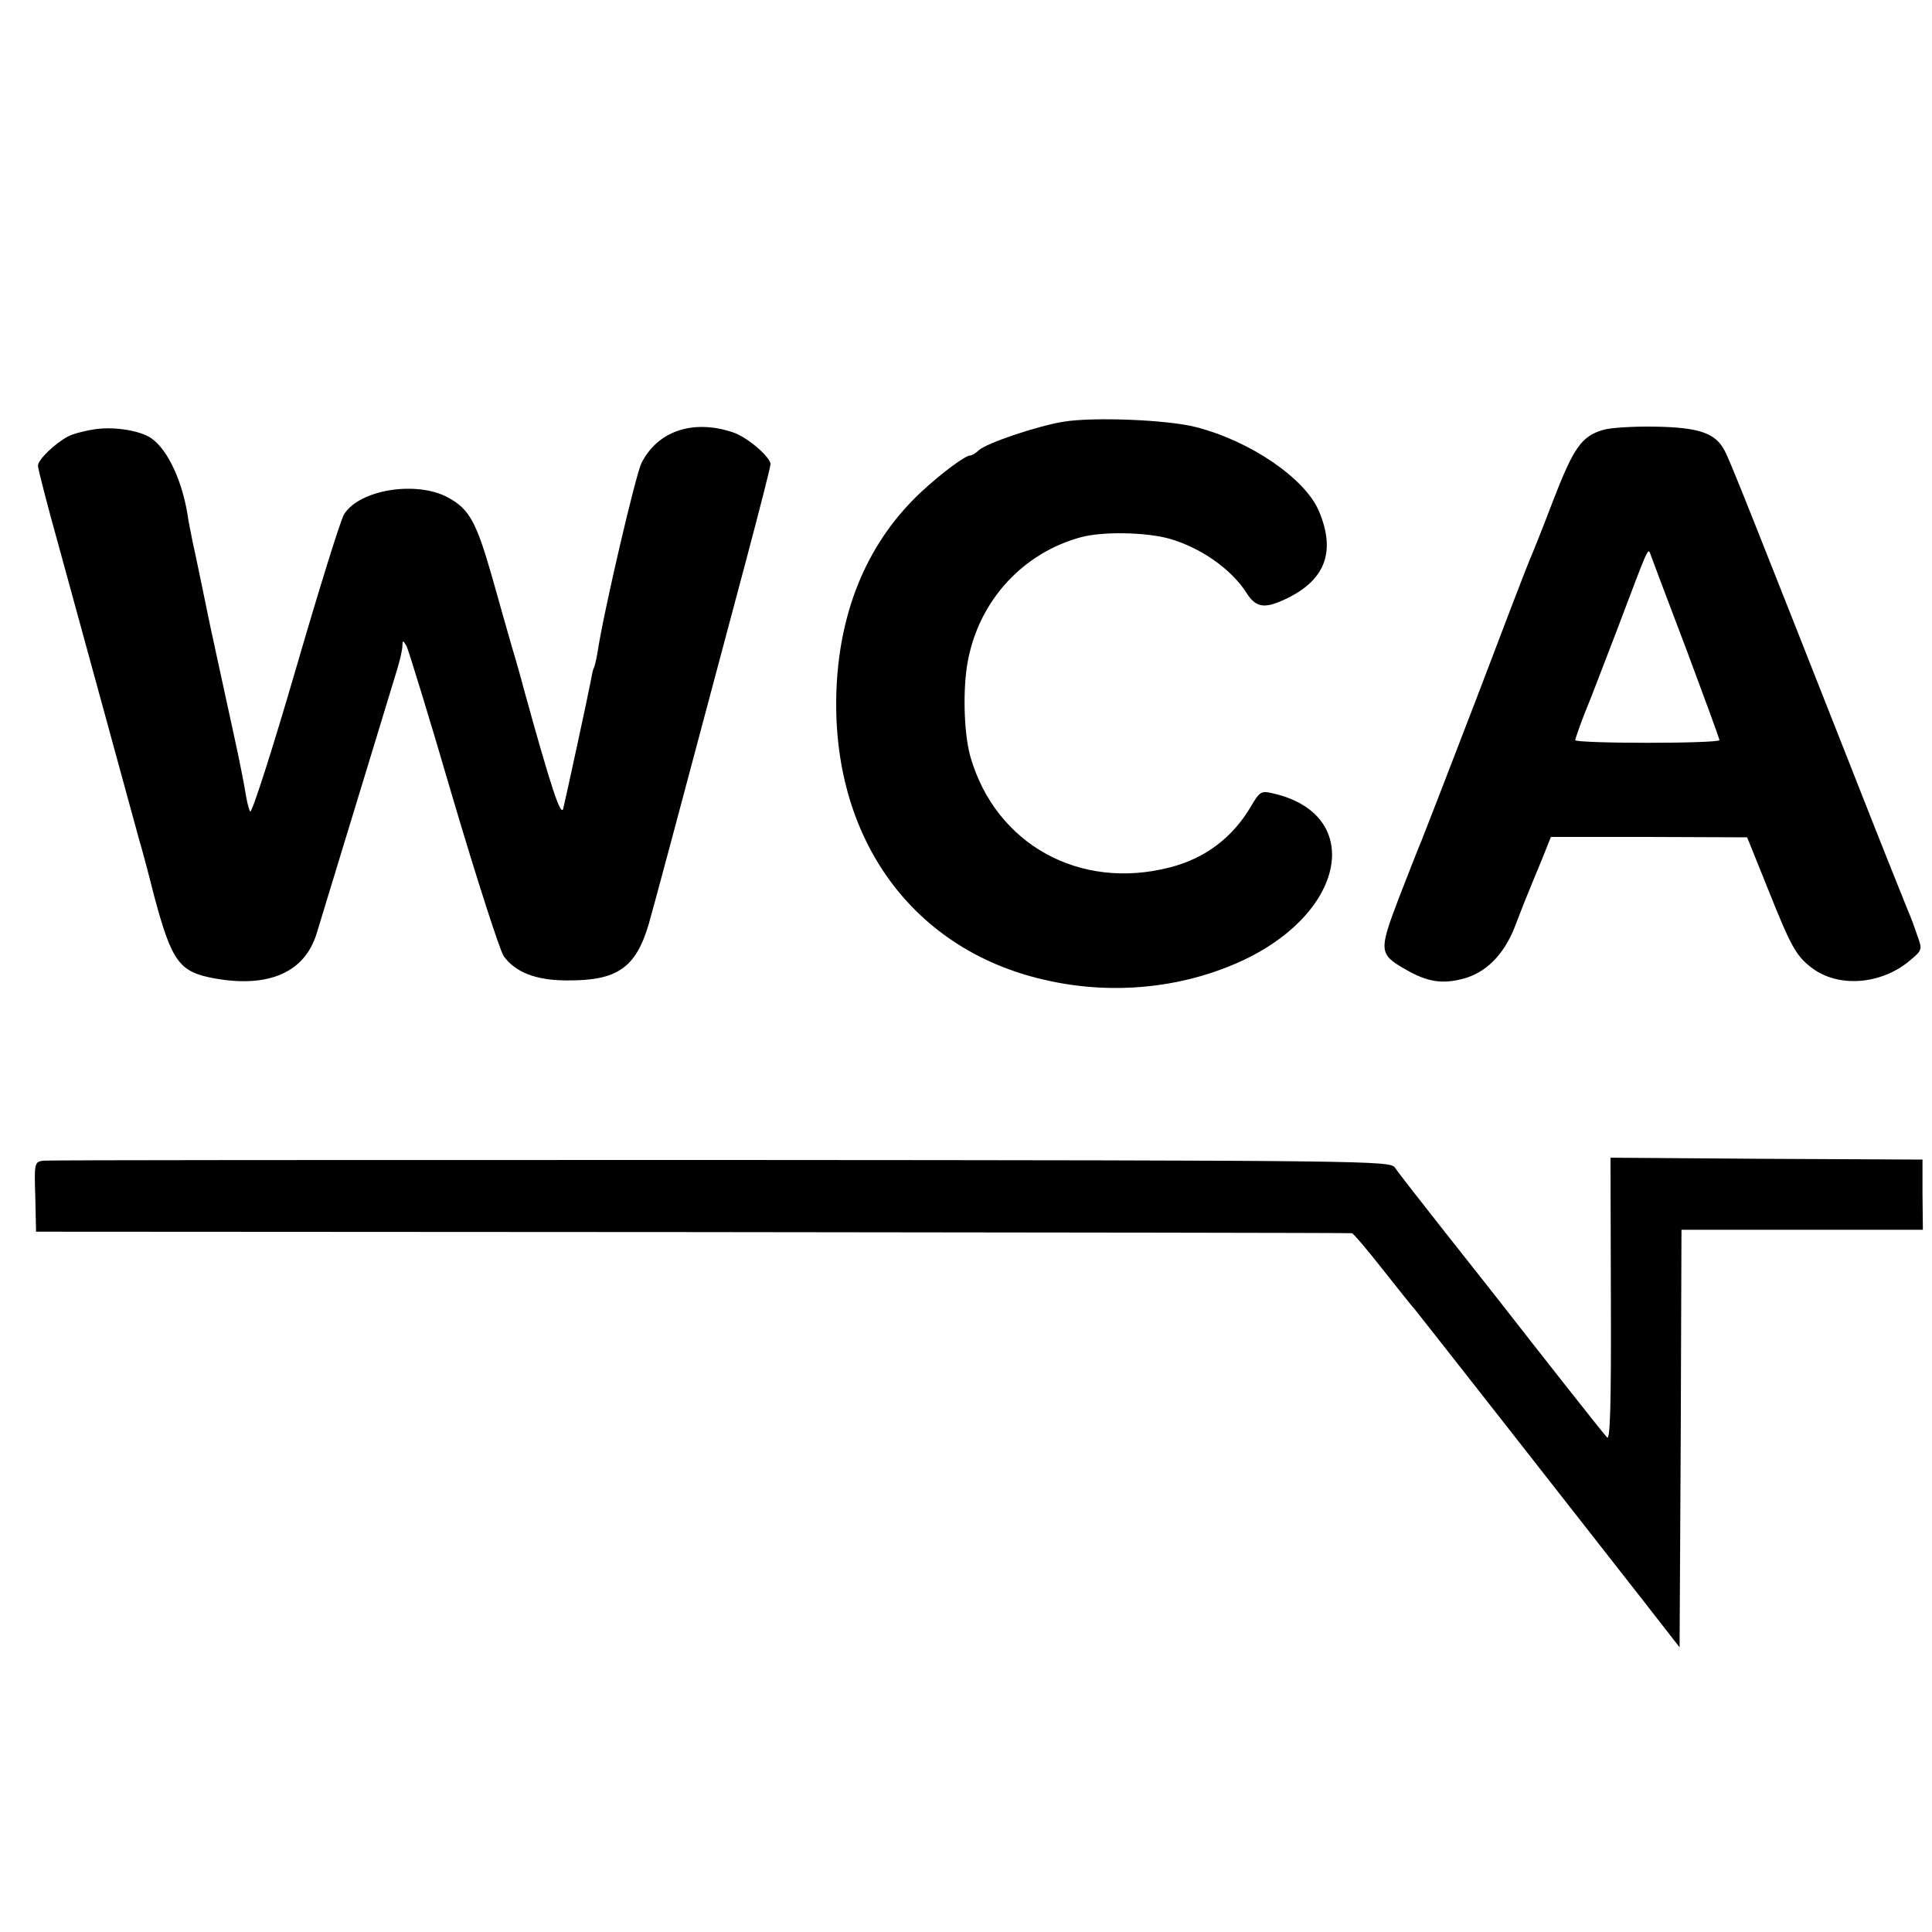 <?xml version="1.0" standalone="no"?>
<!DOCTYPE svg PUBLIC "-//W3C//DTD SVG 20010904//EN"
 "http://www.w3.org/TR/2001/REC-SVG-20010904/DTD/svg10.dtd">
<svg version="1.0" xmlns="http://www.w3.org/2000/svg"
 width="509pt" height="509pt" viewBox="0 0 509 509"
 preserveAspectRatio="xMidYMid meet">
<g transform="translate(0,509) scale(0.1,-0.1)"
fill="#000000" stroke="none">
<path d="M2802 3979 c-68 -11 -202 -56 -223 -75 -8 -8 -19 -14 -23 -14 -13 0
-75 -46 -129 -96 -137 -128 -213 -303 -223 -514 -18 -398 202 -700 564 -775
175 -37 357 -16 511 57 270 129 313 384 74 438 -30 7 -34 5 -57 -34 -48 -82
-120 -137 -213 -161 -238 -62 -459 60 -526 290 -18 62 -21 182 -7 254 30 160
146 285 299 326 57 15 169 13 231 -4 82 -23 164 -80 204 -143 24 -38 46 -42
97 -19 109 49 140 125 94 234 -36 86 -180 185 -325 222 -74 19 -268 27 -348
14z"/>
<path d="M249 3959 c-26 -4 -57 -12 -70 -19 -34 -18 -79 -61 -79 -77 0 -8 25
-105 56 -216 49 -178 168 -614 210 -767 9 -30 27 -98 40 -150 47 -175 66 -201
161 -218 142 -25 236 17 267 118 88 289 200 655 211 692 8 26 15 55 15 65 1
17 1 17 11 1 5 -10 61 -191 123 -404 63 -213 123 -398 133 -413 31 -43 86 -64
167 -64 132 -1 181 33 215 148 18 64 51 186 257 960 35 132 64 245 64 252 0
19 -62 72 -99 84 -105 35 -198 4 -241 -81 -15 -30 -99 -388 -116 -500 -3 -19
-8 -38 -10 -41 -2 -3 -5 -19 -8 -35 -6 -33 -63 -296 -72 -334 -6 -24 -32 54
-104 315 -10 39 -26 93 -34 120 -8 28 -30 105 -49 173 -42 147 -60 180 -116
211 -82 45 -232 22 -274 -43 -9 -13 -66 -197 -128 -410 -62 -213 -116 -381
-120 -374 -4 7 -9 29 -12 48 -3 19 -16 87 -30 150 -14 63 -42 194 -63 290 -20
96 -40 195 -46 220 -5 25 -12 59 -14 75 -16 97 -58 181 -103 205 -34 18 -96
26 -142 19z"/>
<path d="M4222 3957 c-56 -17 -77 -48 -131 -188 -28 -74 -56 -143 -61 -154 -5
-11 -68 -175 -140 -365 -73 -190 -138 -358 -145 -375 -7 -16 -34 -85 -60 -152
-53 -139 -52 -147 18 -187 57 -33 96 -39 150 -25 60 15 108 62 137 135 13 33
28 73 35 89 7 17 23 57 37 90 l24 60 258 0 259 -1 56 -139 c59 -148 73 -173
112 -203 69 -55 183 -47 259 16 35 29 35 30 21 68 -7 22 -19 53 -26 69 -7 17
-72 179 -143 360 -268 680 -324 821 -338 847 -24 47 -67 62 -184 64 -58 1
-120 -3 -138 -9z m222 -581 c47 -126 86 -232 86 -236 0 -4 -85 -7 -190 -7
-104 0 -190 3 -190 7 0 3 11 35 25 71 15 35 52 134 85 219 89 235 81 218 90
195 4 -11 46 -123 94 -249z"/>
<path d="M113 2032 c-22 -3 -23 -7 -20 -95 l2 -92 1730 -1 c952 -1 1733 -2
1737 -3 3 0 39 -42 79 -93 40 -50 78 -99 86 -107 14 -17 446 -568 603 -769
l95 -122 3 550 2 550 318 0 318 0 -1 93 0 92 -411 2 -411 3 1 -375 c1 -278 -2
-371 -10 -362 -10 10 -183 230 -278 352 -13 17 -79 100 -146 185 -67 85 -128
163 -135 174 -13 18 -65 19 -1777 20 -970 0 -1773 0 -1785 -2z"/>
</g>
</svg>
